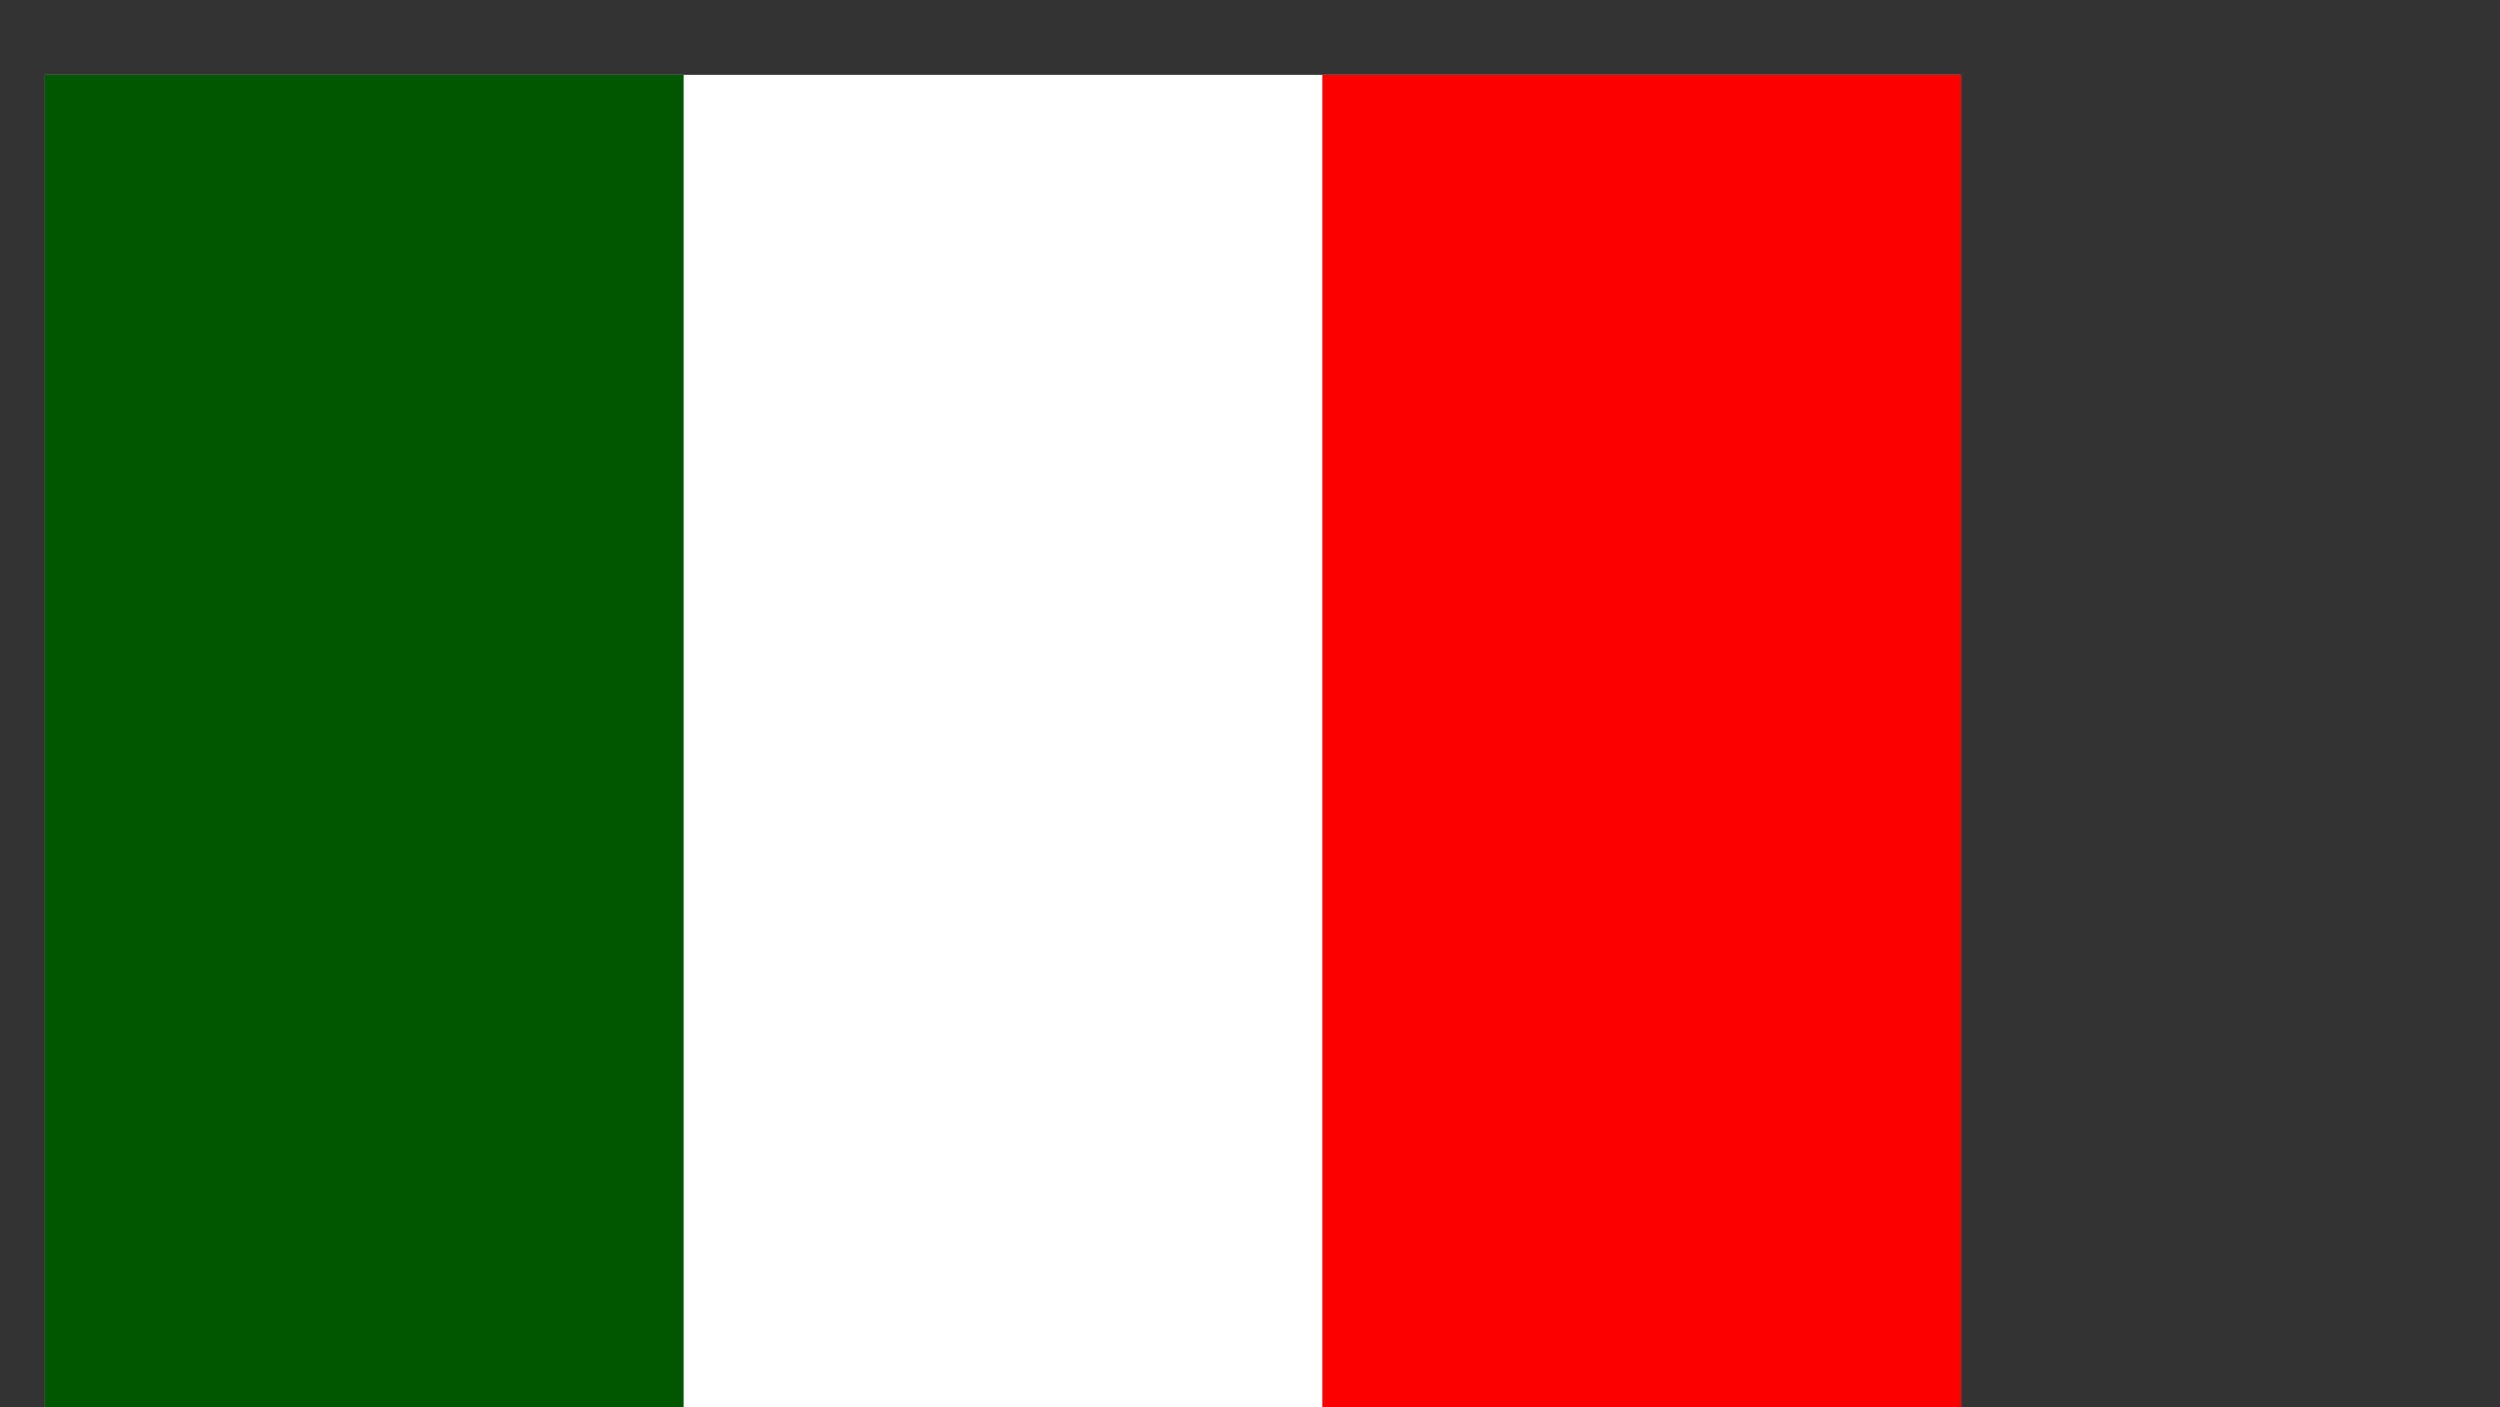 <svg xmlns="http://www.w3.org/2000/svg"  viewBox="-15 -25 835 470" version="1">
  <rect x="-15" y="-25" width="835" height="470" fill="#333333" stroke="none"/>
  <g fill-rule="evenodd" stroke-width="1pt">
    <path fill="#fff" d="M0 0h640v479.997H0z"/>
    <path fill="#005700" d="M0 0h213.331v479.997H0z"/>
    <path fill="#fc0000" d="M426.663 0h213.331v479.997H426.663z"/>
  </g>
</svg>
